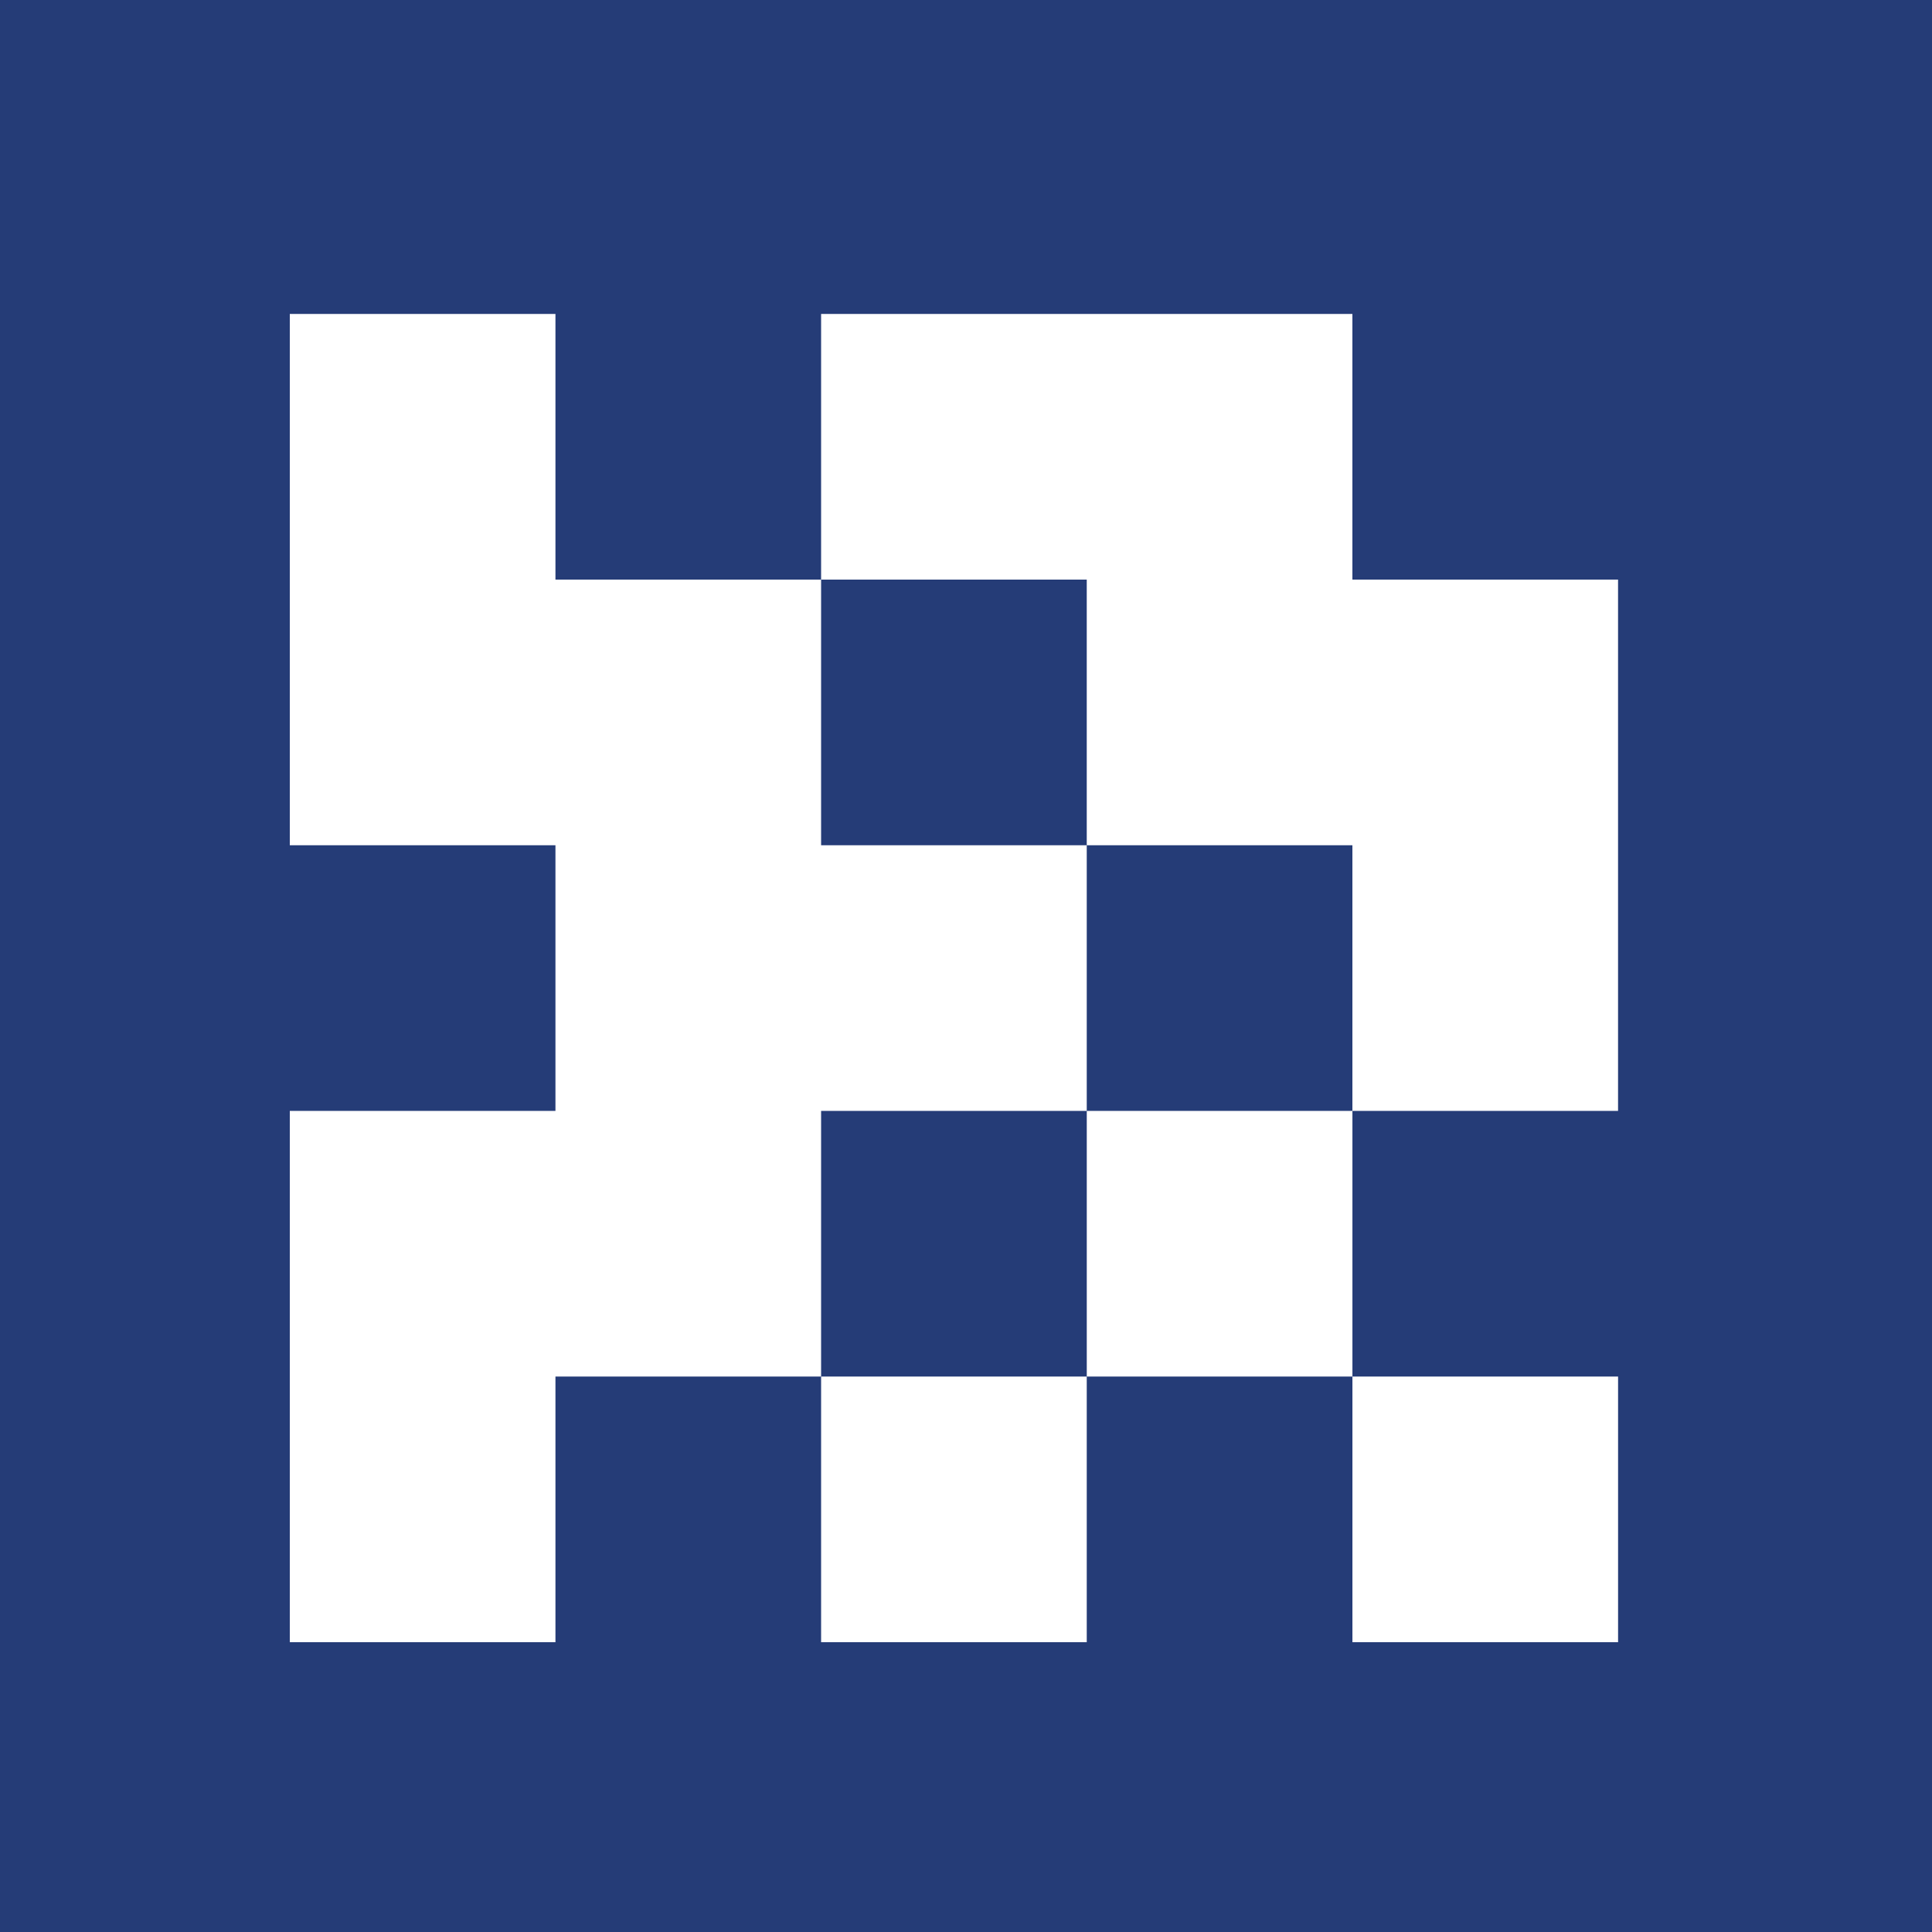 <?xml version="1.0" encoding="UTF-8"?> <svg xmlns="http://www.w3.org/2000/svg" width="80" height="80" viewBox="0 0 80 80" fill="none"><rect width="80" height="80" fill="#253C77"></rect><path d="M56 24V13H34V24H45V35H56V46H67V24H56Z" fill="white"></path><path d="M67.001 57H56.001V68H67.001V57Z" fill="white"></path><path d="M56.001 46H45.001V57H56.001V46Z" fill="white"></path><path d="M45 46V35H34V24H23V13H12V35H23V46H12V68H23V57H34V46H45Z" fill="white"></path><path d="M45 57H34V68H45V57Z" fill="white"></path></svg> 